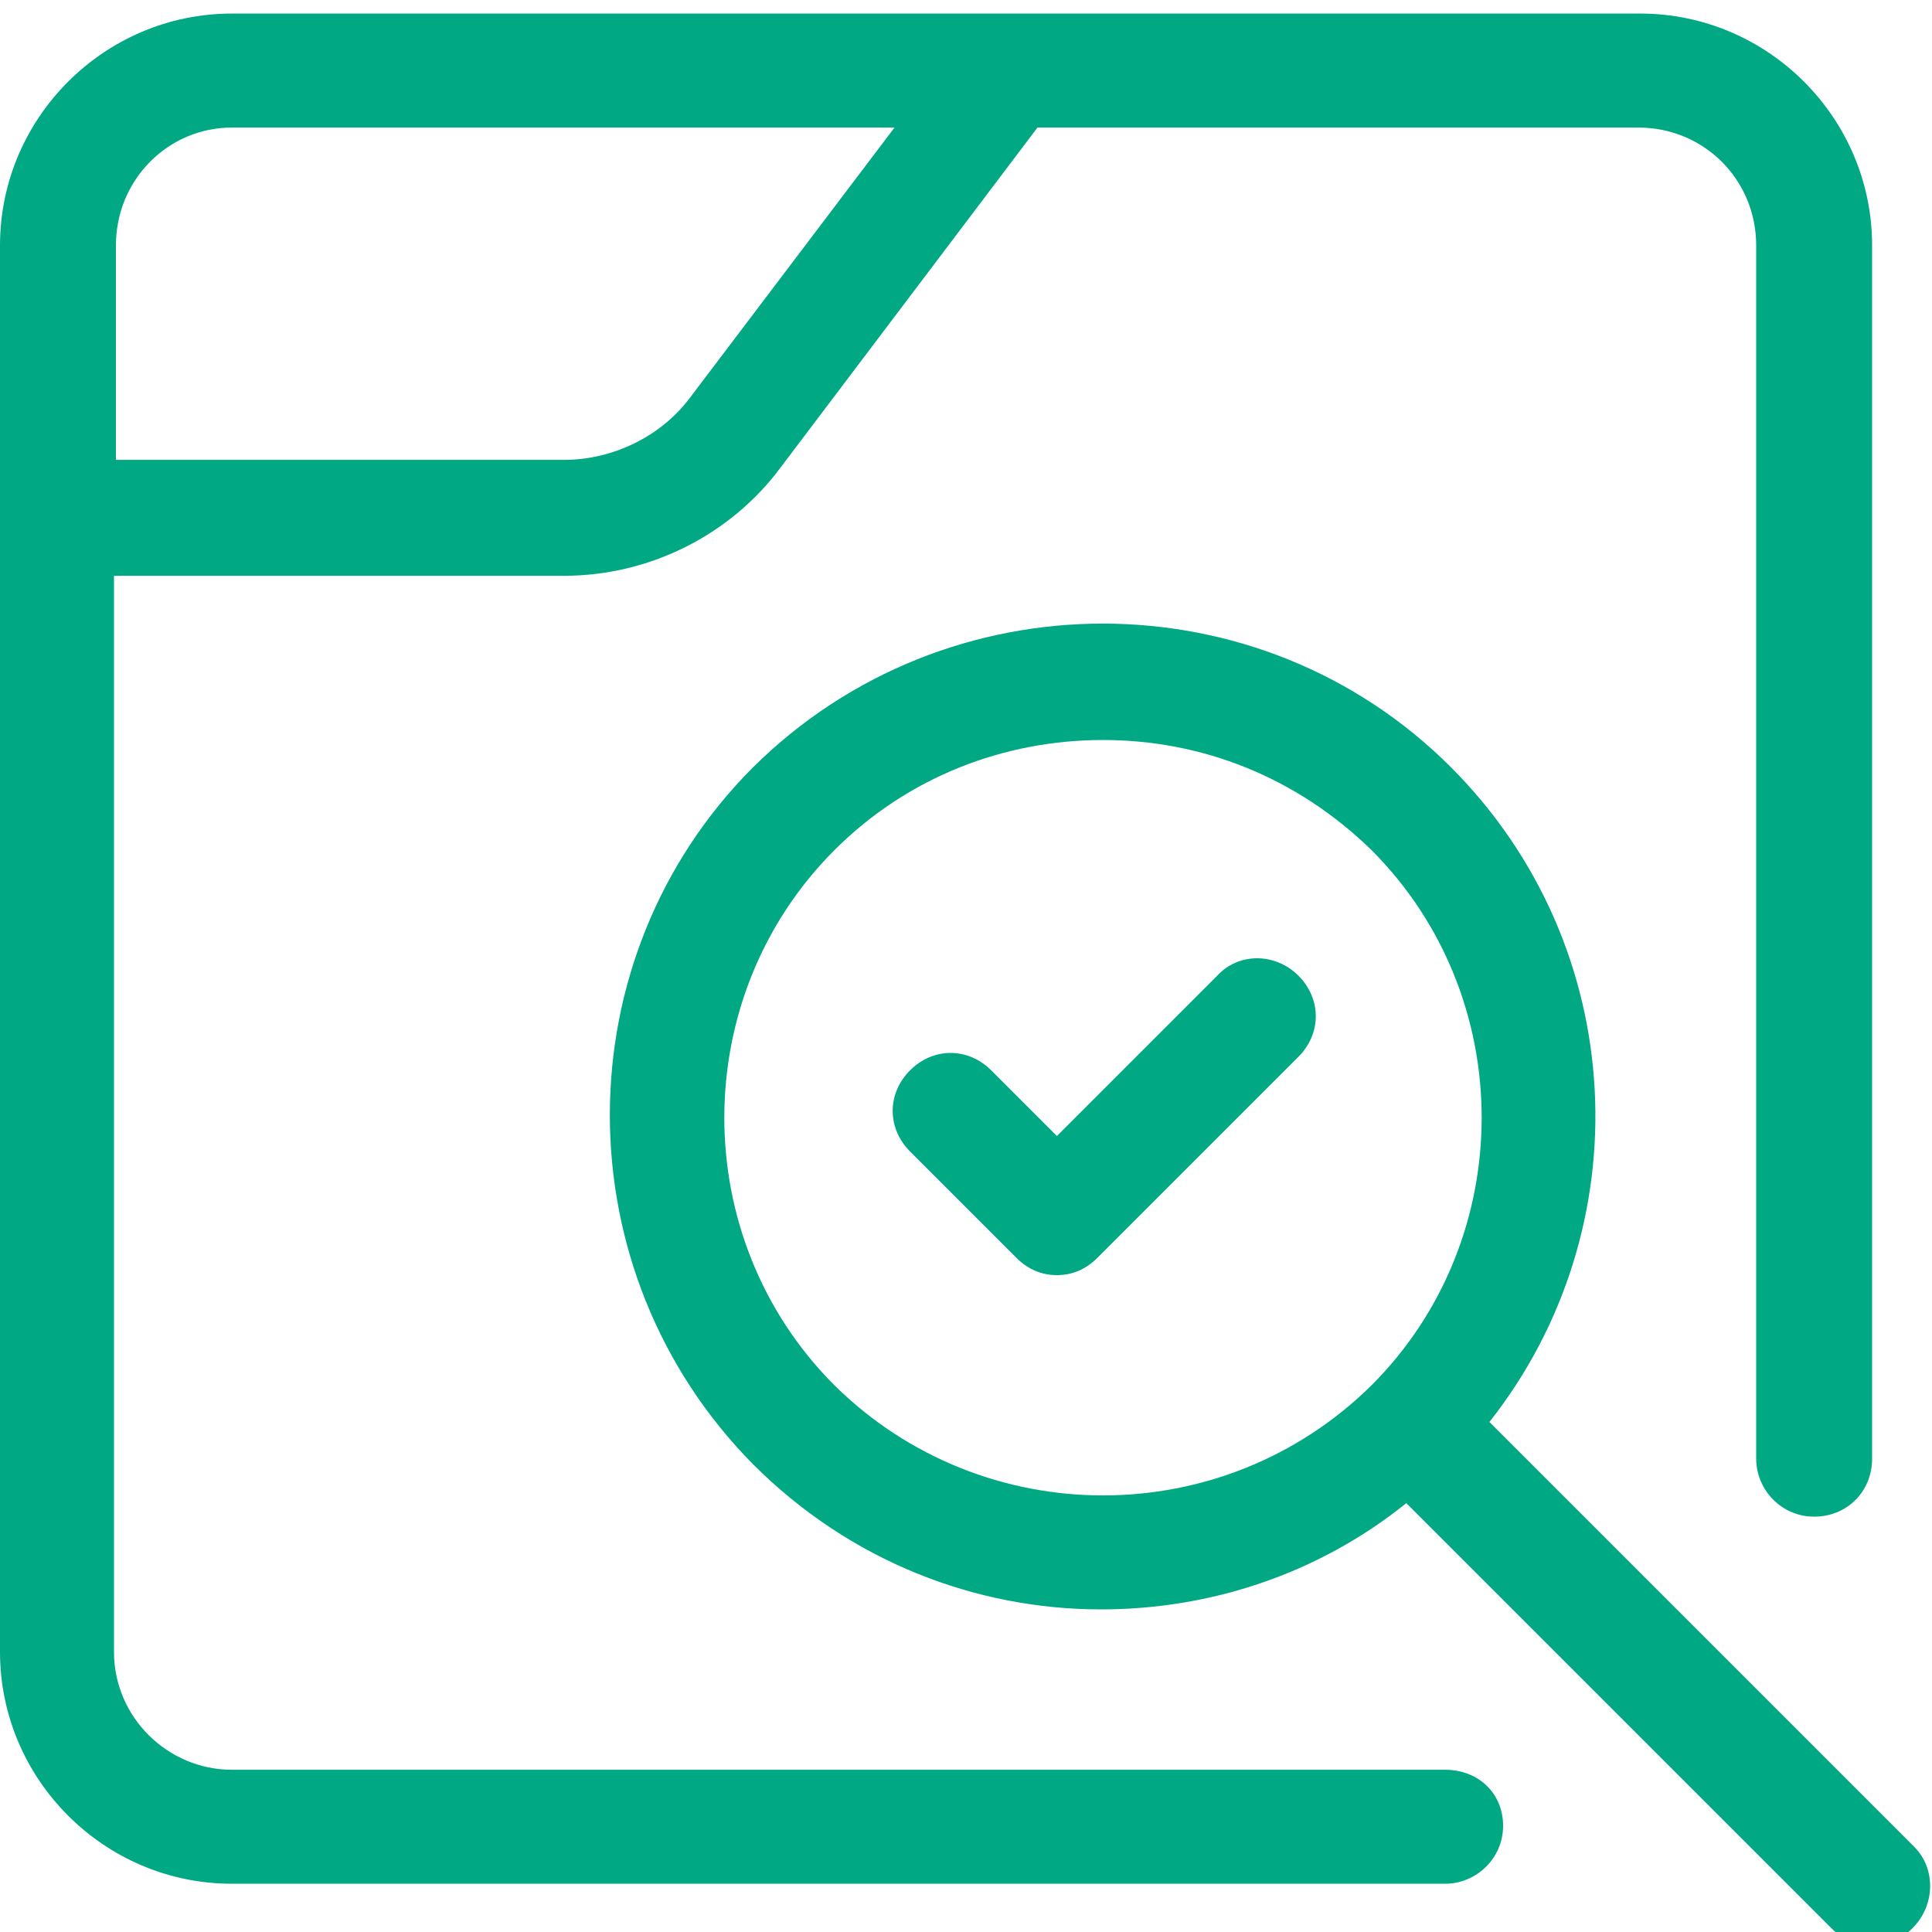 <svg width="42" height="42" viewBox="0 0 42 42" fill="none" xmlns="http://www.w3.org/2000/svg">
<g id="audit 1" clip-path="url(#clip0_3199_13385)">
<g id="Group 29528">
<g id="Group 29527">
<g id="Group">
<g id="Group_2">
<g id="Group_3">
<path id="Vector" d="M41.618 40.153L32.378 30.913C35.696 26.713 35.444 20.581 31.538 16.675C27.38 12.517 20.576 12.517 16.376 16.675C12.218 20.833 12.218 27.637 16.376 31.837C18.476 33.937 21.206 34.987 23.936 34.987C26.288 34.987 28.64 34.231 30.572 32.677L39.812 41.917C40.064 42.169 40.358 42.295 40.694 42.295C41.03 42.295 41.324 42.169 41.576 41.917C42.08 41.413 42.08 40.615 41.618 40.153ZM18.14 30.115C14.948 26.923 14.948 21.673 18.14 18.481C19.736 16.885 21.836 16.087 23.978 16.087C26.12 16.087 28.178 16.885 29.816 18.481C33.008 21.673 33.008 26.923 29.816 30.115C26.582 33.307 21.374 33.307 18.14 30.115Z" fill="#00A884"/>
<path id="Vector_2" d="M31.416 38.473H5.04C3.654 38.473 2.478 37.339 2.478 35.911V12.517H12.264C14.112 12.517 15.876 11.635 16.968 10.165L22.554 2.773H35.616C37.044 2.773 38.178 3.907 38.178 5.335V31.711C38.178 32.383 38.724 32.971 39.438 32.971C40.152 32.971 40.698 32.425 40.698 31.711V5.335C40.698 2.563 38.43 0.295 35.658 0.295H5.04C2.268 0.295 0 2.563 0 5.335V35.911C0 38.683 2.268 40.951 5.04 40.951H31.416C32.088 40.951 32.676 40.405 32.676 39.691C32.676 38.977 32.13 38.473 31.416 38.473ZM5.04 2.773H19.446L14.994 8.653C14.364 9.493 13.314 9.997 12.264 9.997H2.52V5.335C2.52 3.907 3.654 2.773 5.04 2.773Z" fill="#00A884"/>
<path id="Vector_3" d="M26.462 21.21L22.976 24.696L21.548 23.268C21.044 22.764 20.288 22.764 19.784 23.268C19.28 23.772 19.28 24.528 19.784 25.032L22.094 27.342C22.346 27.594 22.64 27.72 22.976 27.72C23.312 27.72 23.606 27.594 23.858 27.342L28.226 22.974C28.73 22.47 28.73 21.714 28.226 21.21C27.722 20.706 26.924 20.706 26.462 21.21Z" fill="#00A884"/>
</g>
</g>
</g>
</g>
</g>
</g>
<defs>
<clipPath id="clip0_3199_13385">
<rect width="42" height="42" fill="white"/>
</clipPath>
</defs>
</svg>
